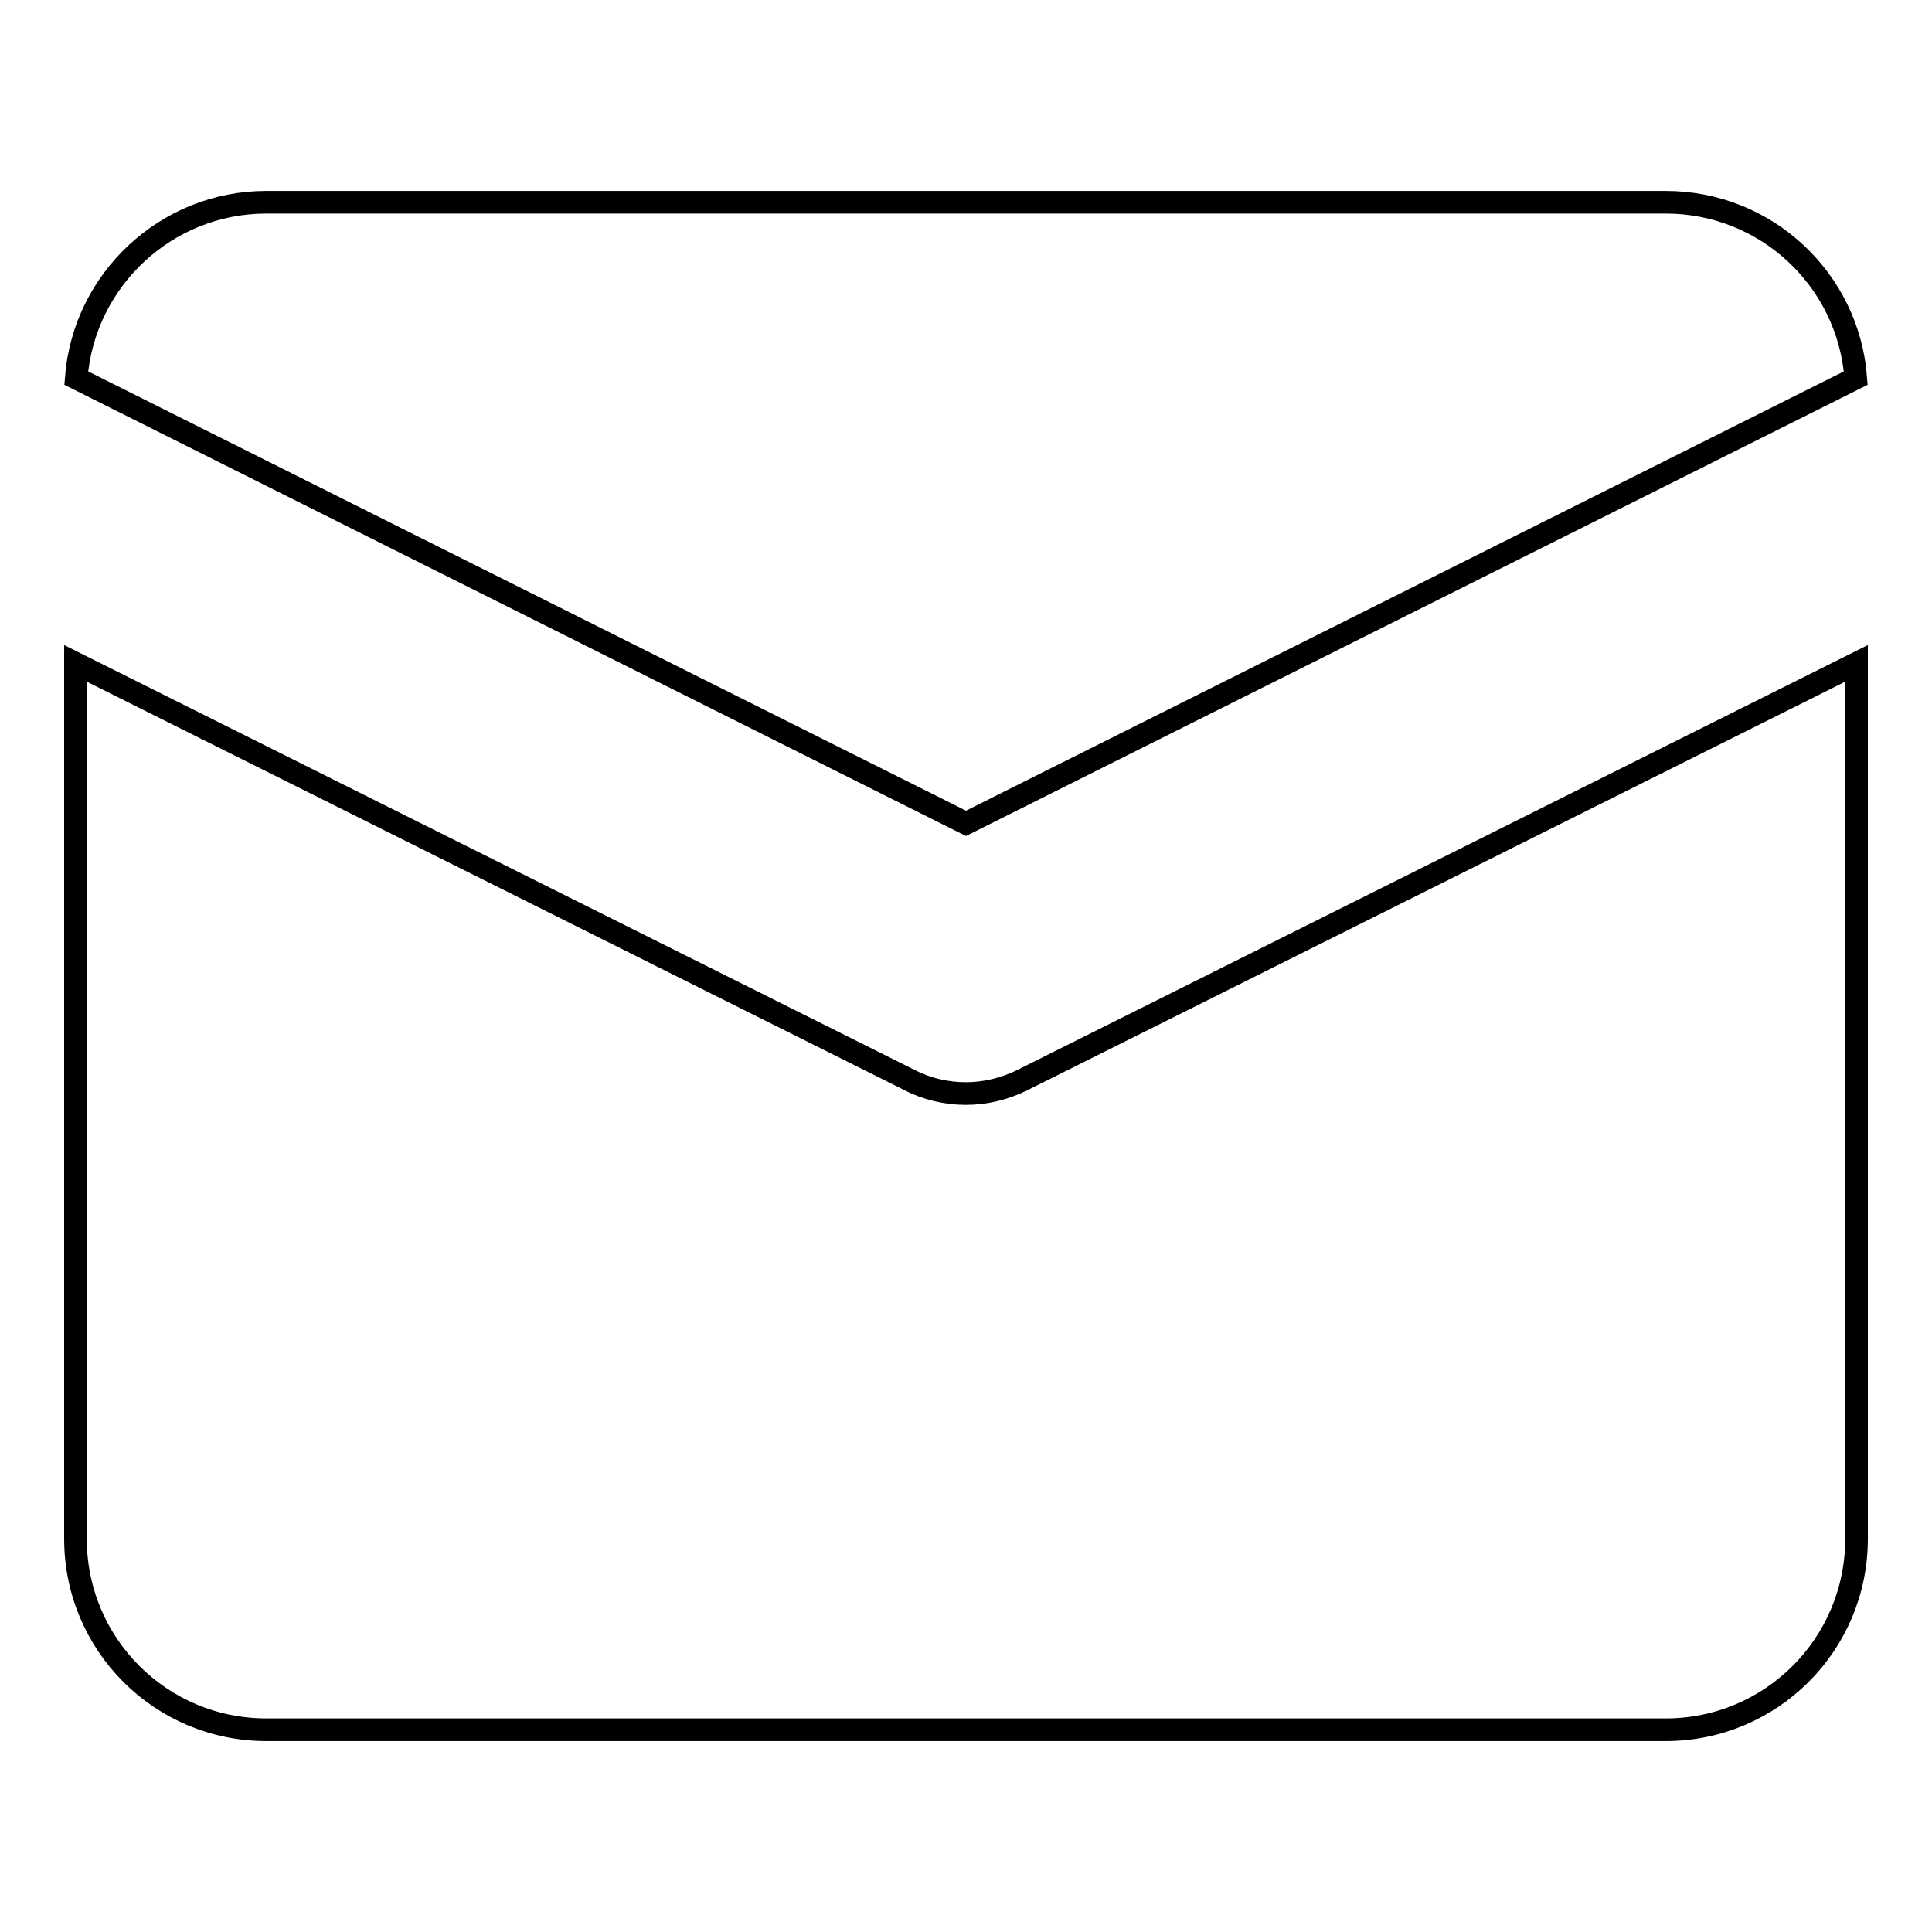 <?xml version="1.0" encoding="utf-8"?>
<!-- Svg Vector Icons : http://www.onlinewebfonts.com/icon -->
<!DOCTYPE svg PUBLIC "-//W3C//DTD SVG 1.1//EN" "http://www.w3.org/Graphics/SVG/1.1/DTD/svg11.dtd">
<svg version="1.1" xmlns="http://www.w3.org/2000/svg" xmlns:xlink="http://www.w3.org/1999/xlink" x="0px" y="0px" viewBox="0 0 256 256" enable-background="new 0 0 256 256" xml:space="preserve">
<g><g><path stroke-width="3" fill-opacity="0" stroke="#000000"  d="M128,109.1l117.9-59c-1-13.1-11.9-23.3-25.2-23.3H35.3c-13.3,0-24.2,10.3-25.2,23.3L128,109.1z"/><path stroke-width="3" fill-opacity="0" stroke="#000000"  d="M135.5,143.1c-2.4,1.2-5,1.8-7.5,1.8c-2.6,0-5.2-0.6-7.5-1.8L10,87.9v116c0,14,11.3,25.3,25.3,25.3h185.4c14,0,25.3-11.3,25.3-25.3v-116L135.5,143.1z"/></g></g>
</svg>